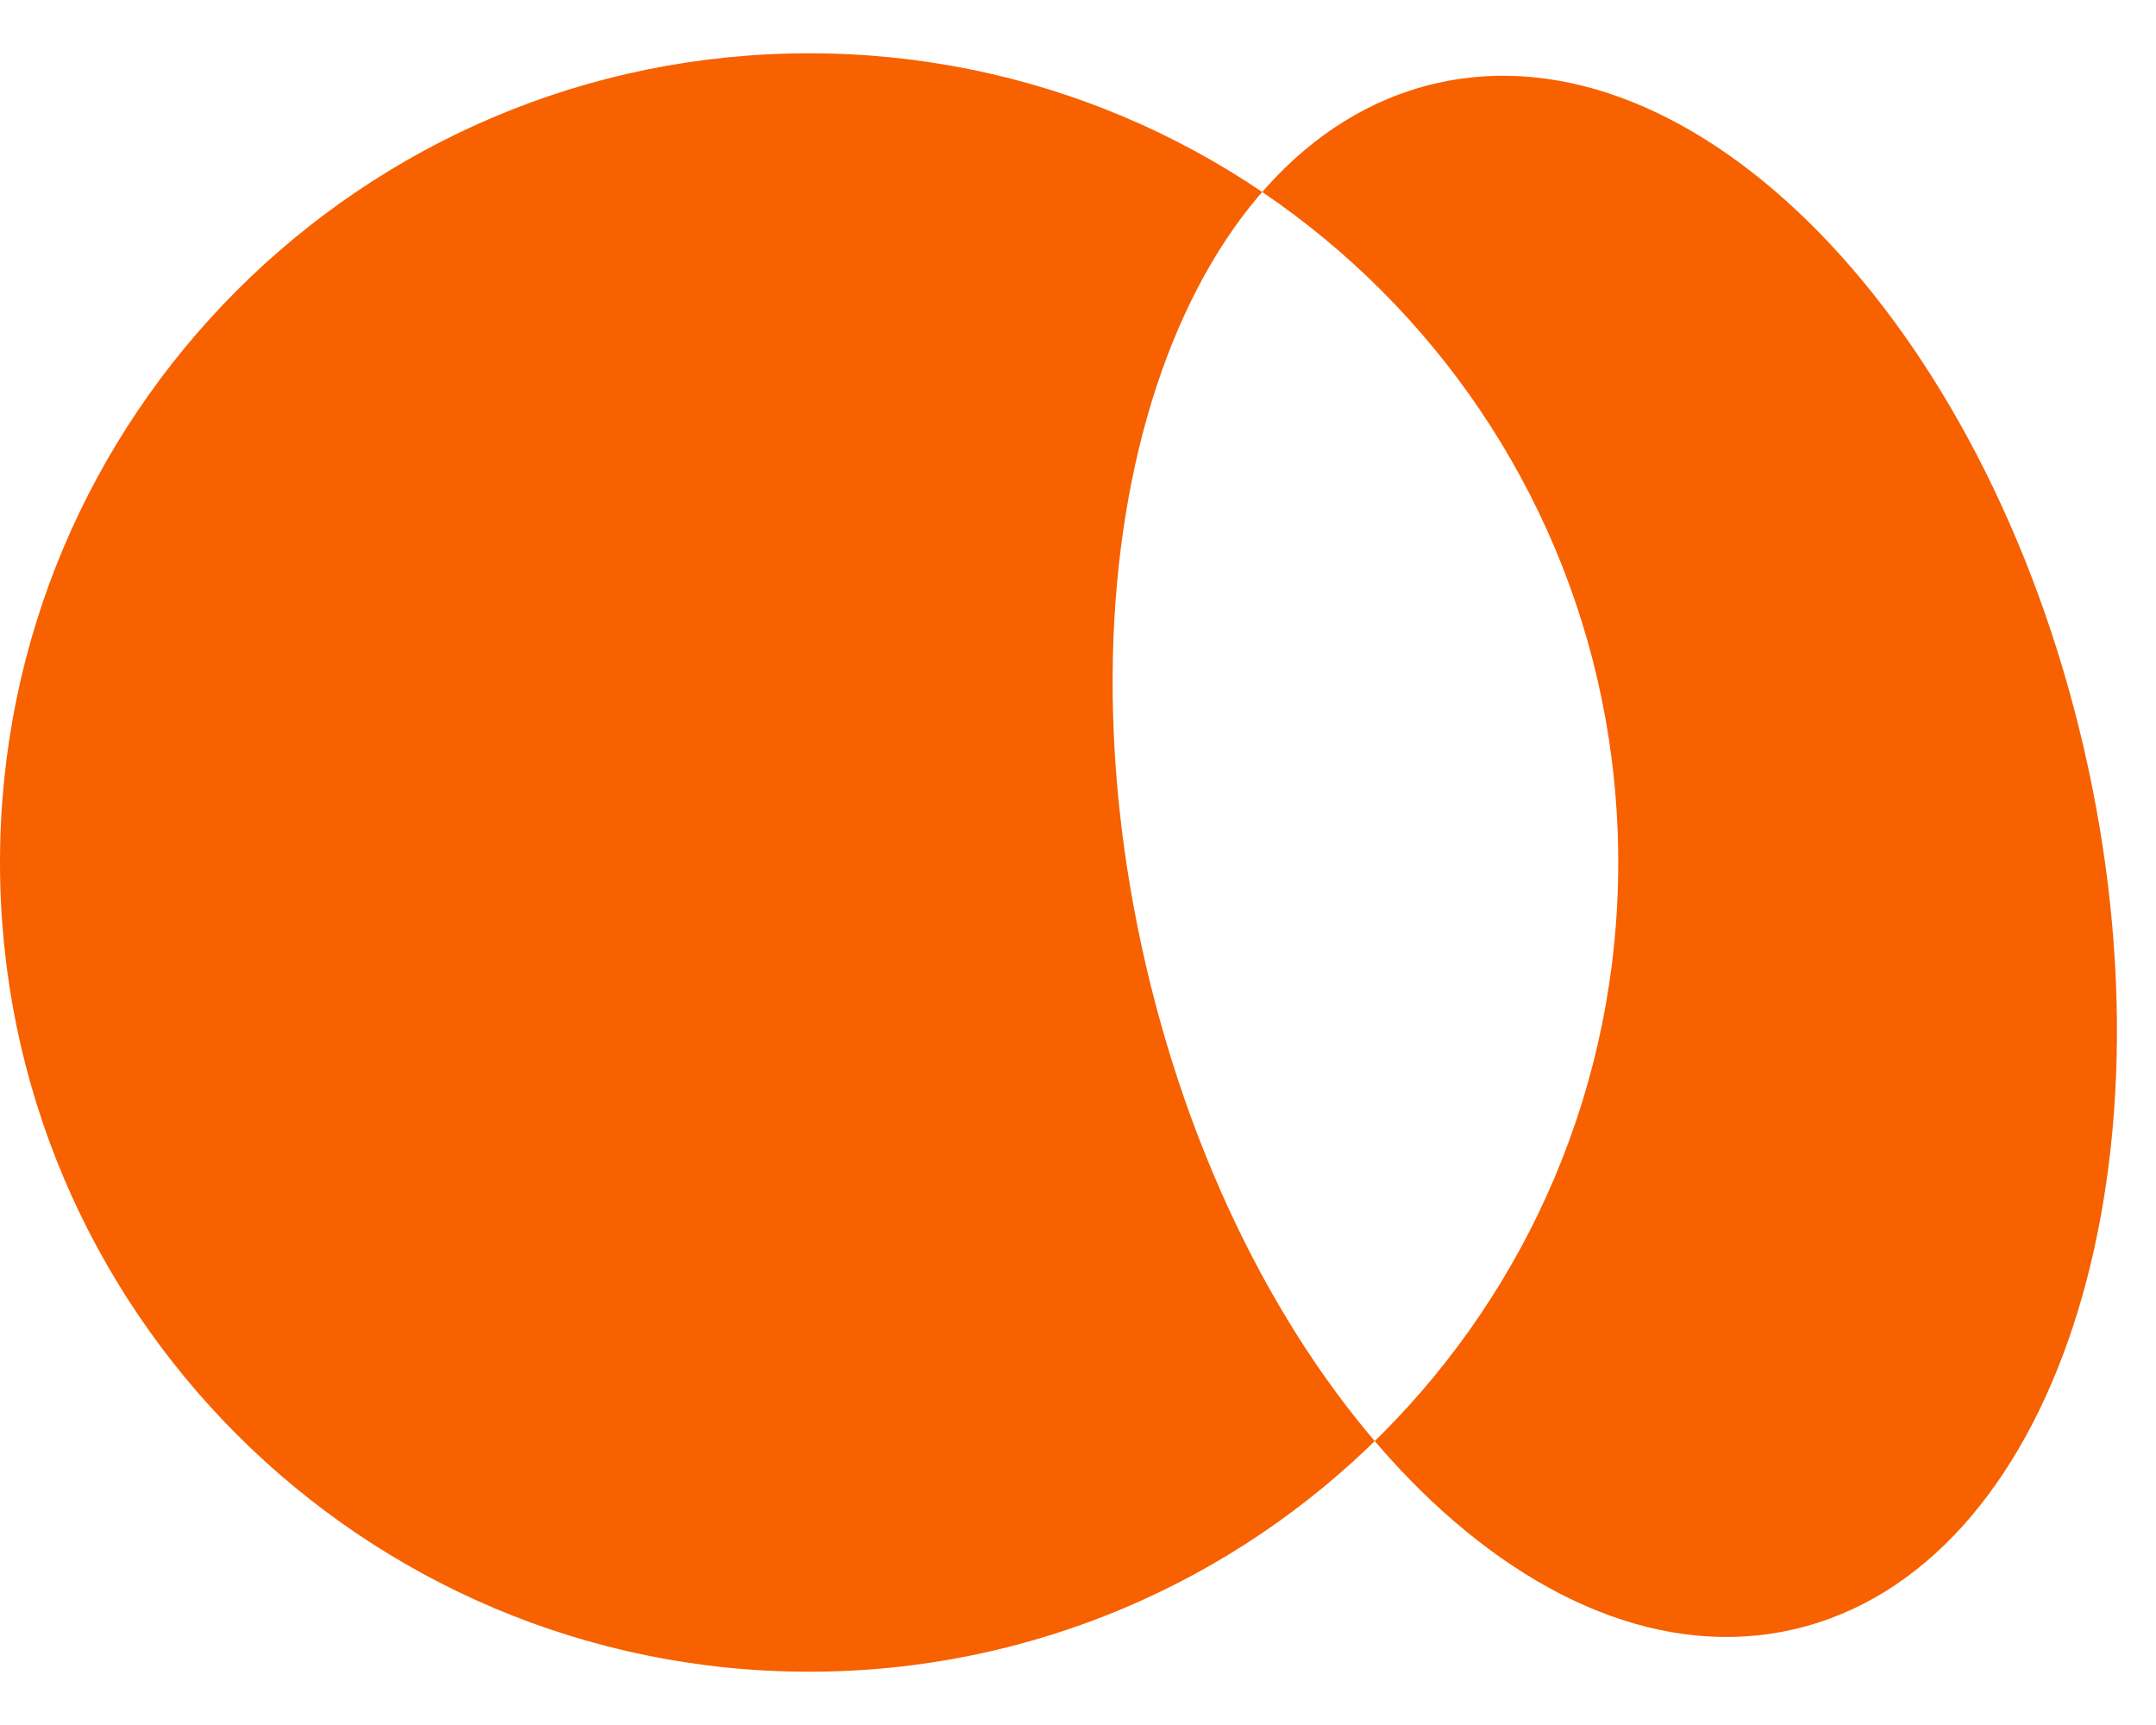 <?xml version="1.0" encoding="UTF-8"?> <svg xmlns="http://www.w3.org/2000/svg" width="35" height="28" viewBox="0 0 35 28" fill="none"><path d="M26.27 14C26.27 21.254 20.389 27.135 13.135 27.135C5.881 27.135 0 21.254 0 14C0 6.746 5.881 0.865 13.135 0.865C20.389 0.865 26.27 6.746 26.27 14ZM23.302 1.355C19.098 2.331 16.994 8.739 18.602 15.667C20.21 22.594 24.921 27.422 29.126 26.446C33.33 25.47 35.434 19.063 33.826 12.134C32.217 5.204 27.505 0.379 23.302 1.355Z" fill="#F76100"></path></svg> 